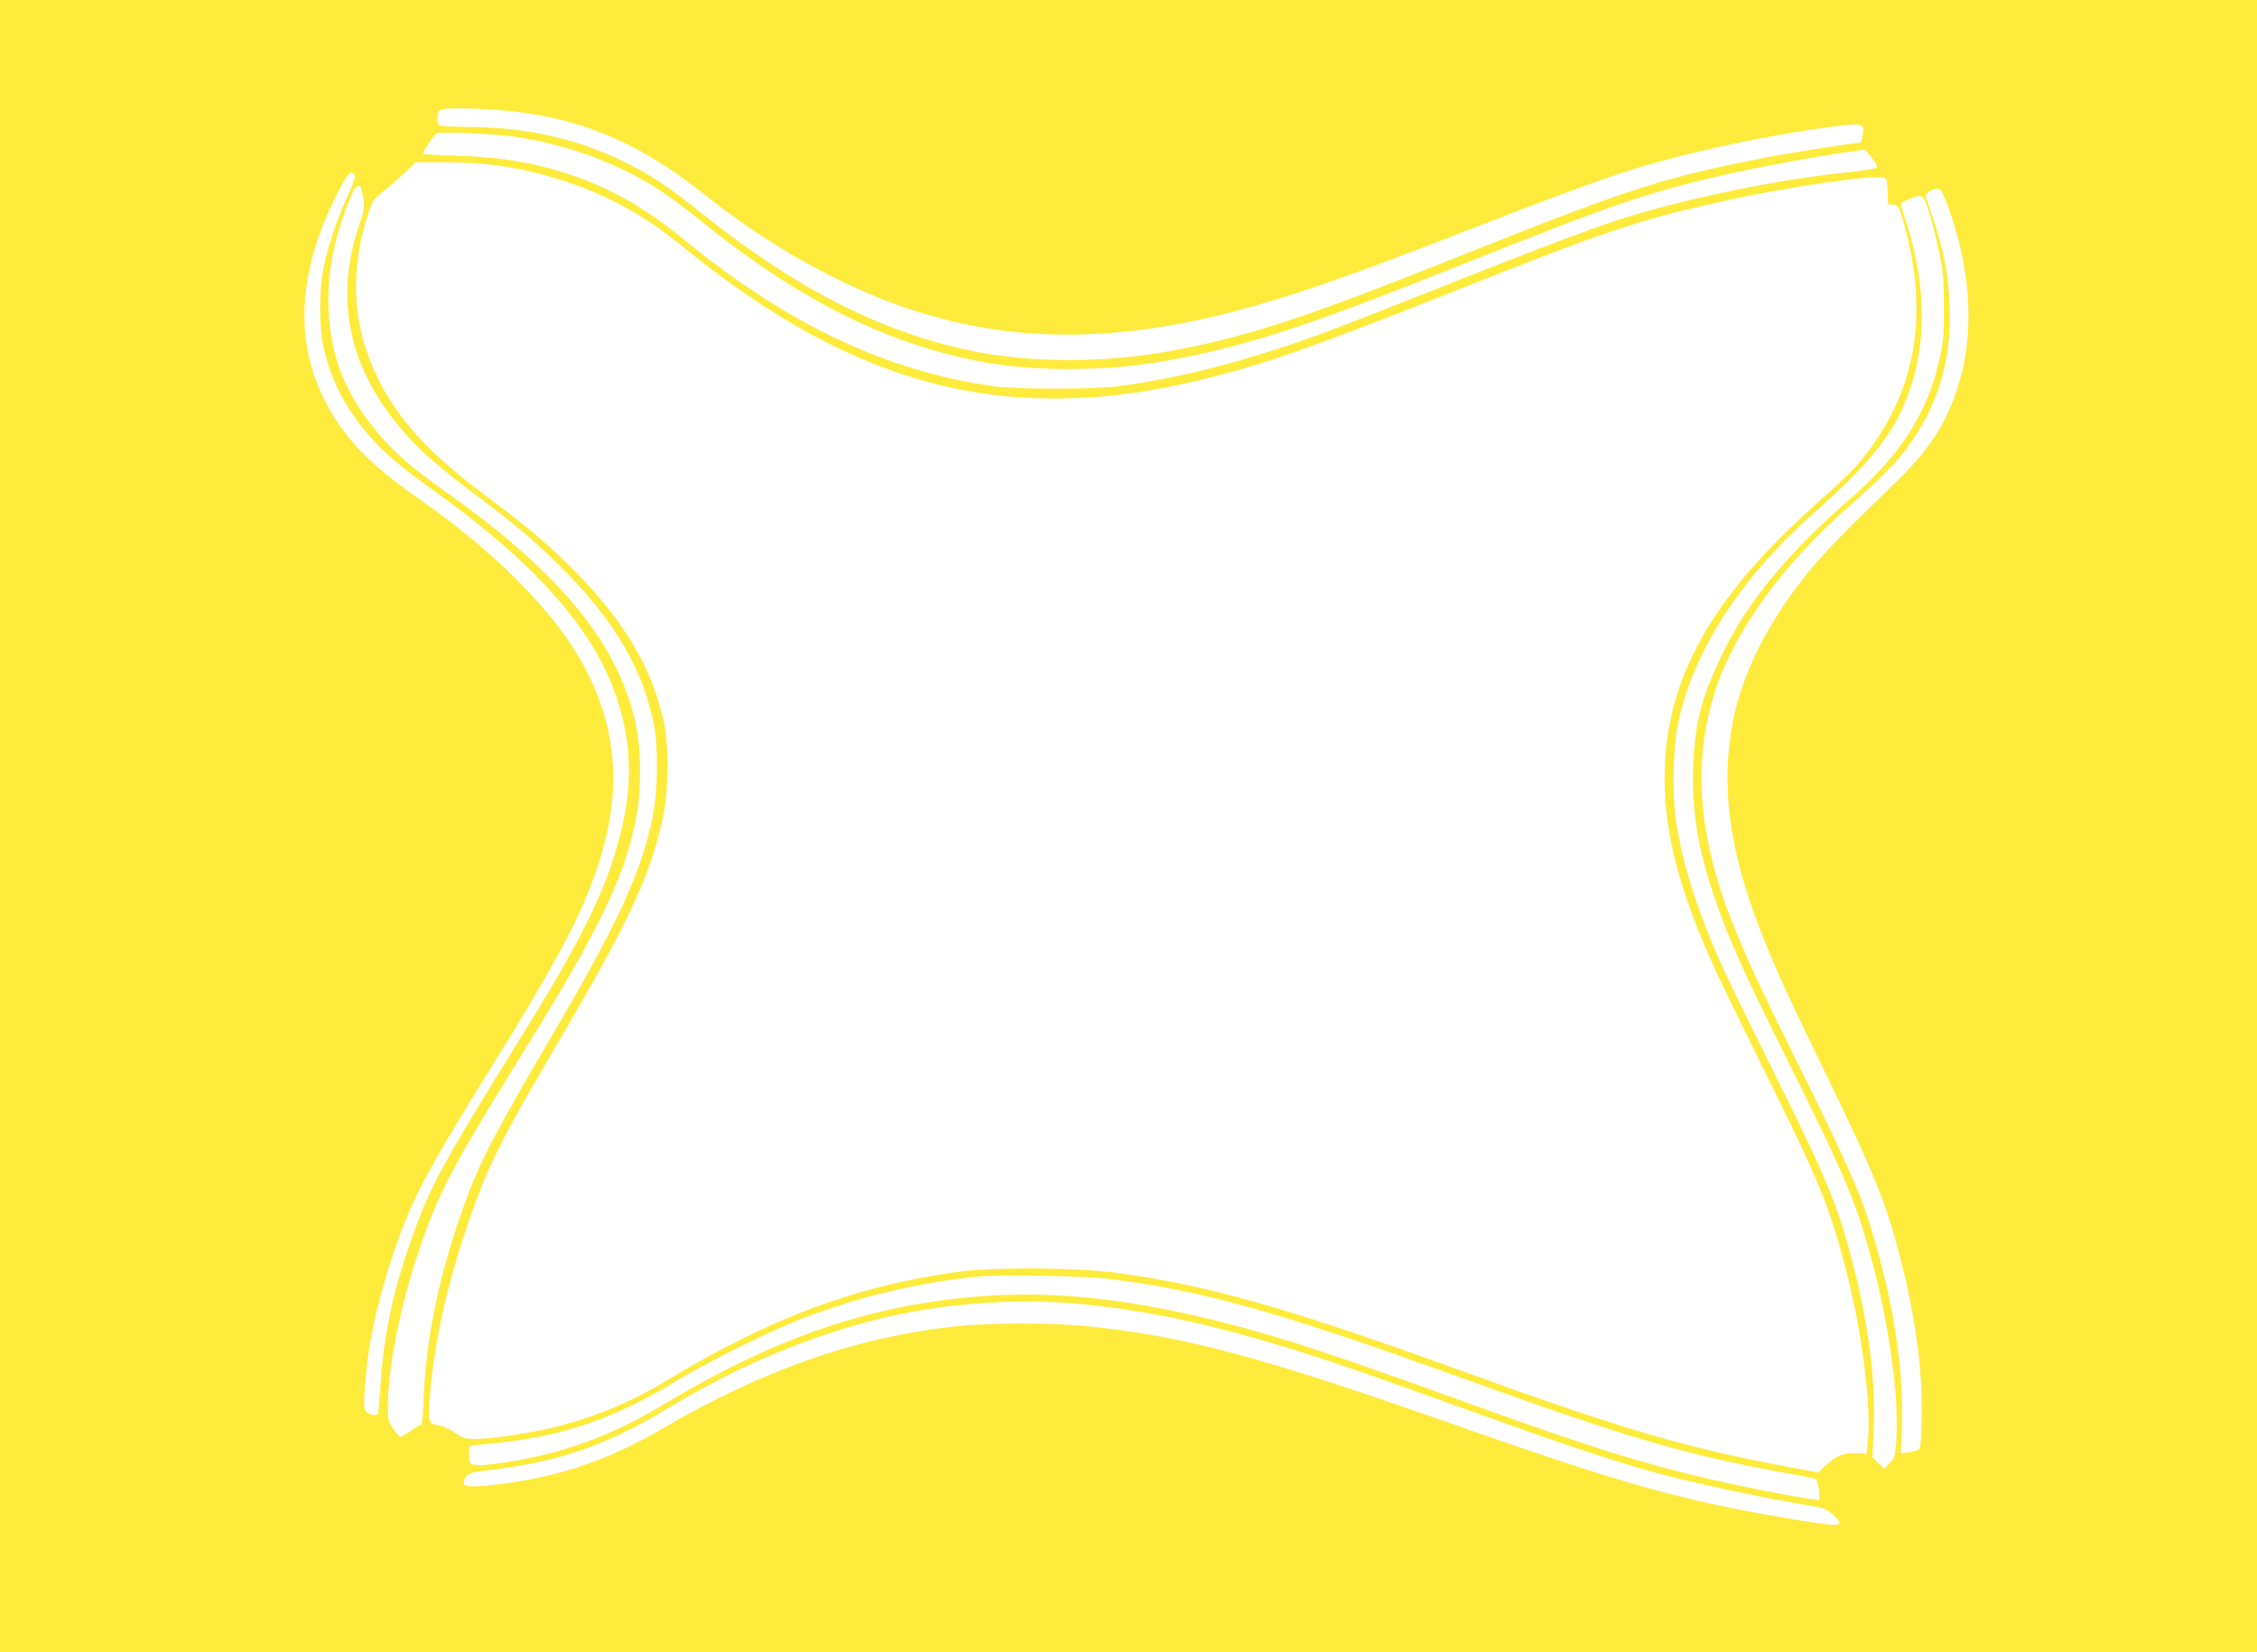 <?xml version="1.0" standalone="no"?>
<!DOCTYPE svg PUBLIC "-//W3C//DTD SVG 20010904//EN"
 "http://www.w3.org/TR/2001/REC-SVG-20010904/DTD/svg10.dtd">
<svg version="1.0" xmlns="http://www.w3.org/2000/svg"
 width="1280pt" height="937pt" viewBox="0 0 1280 937"
 preserveAspectRatio="xMidYMid meet">
<g transform="translate(0,937) scale(0.1,-0.1)"
fill="#ffeb3b" stroke="none">
<path d="M0 4685 l0 -4685 6400 0 6400 0 0 4685 0 4685 -6400 0 -6400 0 0
-4685z m2946 4049 c382 -48 703 -191 1044 -463 248 -198 510 -364 785 -497
689 -335 1376 -389 2209 -174 326 84 639 192 1316 455 449 175 595 229 845
317 322 112 862 232 1275 283 146 18 155 14 144 -53 -4 -23 -11 -42 -16 -42
-40 0 -412 -59 -573 -91 -547 -108 -750 -174 -1690 -549 -857 -343 -1190 -453
-1610 -534 -395 -76 -815 -78 -1170 -5 -505 105 -994 354 -1516 772 -194 156
-293 222 -444 297 -272 134 -564 200 -895 200 -80 0 -151 4 -158 9 -8 5 -12
23 -10 47 3 37 5 39 43 46 56 9 288 -1 421 -18z m-29 -139 c305 -45 599 -154
838 -313 50 -32 155 -112 234 -176 436 -352 852 -585 1263 -710 283 -86 513
-119 813 -119 236 1 408 18 640 64 410 81 748 194 1595 532 882 352 1061 412
1554 522 195 43 666 125 722 125 1 0 19 -20 40 -45 24 -30 34 -49 27 -56 -5
-5 -75 -16 -154 -25 -303 -31 -650 -94 -992 -180 -310 -78 -502 -146 -1326
-473 -289 -115 -608 -239 -707 -275 -418 -150 -788 -244 -1134 -288 -138 -17
-564 -17 -690 1 -613 85 -1171 349 -1768 838 -254 209 -495 333 -791 407 -149
38 -290 56 -493 63 -104 3 -188 8 -188 11 0 16 64 112 78 116 32 10 330 -3
439 -19z m-159 -156 c244 -26 497 -99 707 -203 155 -77 259 -145 420 -275 978
-794 1845 -1012 2943 -741 340 84 601 175 1327 462 985 391 1126 438 1645 553
351 77 868 151 893 126 7 -7 12 -40 12 -82 0 -68 0 -69 27 -69 35 0 41 -12 78
-155 133 -517 40 -955 -283 -1329 -28 -32 -119 -118 -201 -191 -620 -545 -886
-1019 -886 -1579 0 -302 78 -612 258 -1021 36 -82 168 -355 292 -605 332 -670
384 -796 480 -1165 91 -350 146 -789 122 -980 l-7 -60 -56 3 c-70 4 -120 -16
-175 -69 l-41 -41 -144 27 c-610 114 -960 216 -1894 555 -978 355 -1433 483
-1950 552 -225 29 -687 32 -889 5 -569 -77 -1066 -261 -1633 -604 -218 -132
-415 -215 -645 -274 -139 -35 -352 -68 -452 -70 -66 -1 -75 1 -125 35 -29 20
-71 39 -92 42 -61 10 -62 15 -50 174 27 340 117 714 271 1126 80 212 176 398
445 854 412 701 533 961 606 1300 30 141 33 402 5 530 -68 316 -230 586 -525
880 -140 140 -261 241 -491 412 -371 276 -562 507 -669 812 -82 232 -82 509 0
761 33 102 35 105 104 159 28 22 78 66 112 98 l61 58 152 0 c83 0 194 -5 248
-11z m-745 -64 c4 -8 -14 -58 -39 -111 -60 -130 -109 -275 -136 -398 -30 -143
-30 -356 0 -479 43 -175 109 -306 227 -454 91 -113 184 -195 405 -353 545
-390 872 -752 1008 -1114 105 -280 116 -533 37 -841 -79 -308 -221 -594 -583
-1174 -358 -576 -472 -777 -547 -971 -139 -357 -206 -639 -226 -950 -6 -91
-13 -171 -15 -178 -5 -16 -54 -6 -71 15 -12 15 -10 95 8 258 23 216 99 511
196 765 87 229 178 394 523 950 316 509 453 759 546 995 190 486 175 879 -47
1281 -161 290 -498 629 -918 921 -299 209 -442 361 -552 588 -162 336 -132
730 89 1158 38 74 60 107 72 107 10 0 20 -7 23 -15z m32 -65 c3 -5 10 -35 15
-65 8 -51 6 -66 -25 -158 -155 -464 -35 -892 356 -1273 57 -55 192 -166 299
-245 242 -180 369 -289 530 -455 274 -282 422 -539 487 -844 27 -130 25 -379
-5 -530 -65 -320 -198 -608 -584 -1265 -312 -531 -400 -701 -486 -940 -140
-389 -214 -744 -229 -1085 -3 -88 -9 -160 -14 -160 -4 0 -30 -16 -59 -35 -29
-19 -55 -35 -59 -35 -4 0 -22 20 -39 45 -30 42 -32 51 -32 128 0 219 68 562
172 872 115 341 187 479 588 1125 455 732 599 1037 656 1389 20 126 18 339 -5
458 -89 460 -413 865 -1061 1328 -217 154 -315 239 -408 351 -184 220 -268
432 -279 704 -6 162 16 315 70 480 59 180 92 242 112 210z m8994 -89 c140
-363 163 -741 64 -1046 -71 -219 -165 -361 -367 -555 -268 -258 -400 -394
-485 -500 -222 -276 -366 -560 -421 -831 -74 -361 -25 -739 154 -1196 79 -202
146 -352 345 -761 310 -637 369 -783 456 -1129 53 -207 89 -419 105 -609 14
-158 10 -428 -6 -444 -5 -5 -31 -13 -57 -16 l-47 -7 6 144 c15 335 -58 781
-196 1199 -58 176 -153 384 -427 935 -296 595 -402 855 -467 1145 -73 328 -60
635 39 925 110 322 375 689 717 992 187 165 294 271 353 348 182 242 262 500
252 810 -6 181 -31 318 -94 505 l-44 135 21 17 c12 10 33 18 45 18 20 0 28
-12 54 -79z m-131 27 c17 -21 61 -173 89 -306 23 -110 26 -151 27 -312 0 -156
-3 -201 -23 -290 -65 -303 -218 -545 -496 -788 -369 -322 -596 -596 -740 -897
-114 -235 -154 -390 -162 -631 -9 -252 23 -451 117 -735 73 -219 162 -420 403
-904 341 -685 399 -822 487 -1144 104 -377 162 -802 144 -1046 -6 -83 -9 -93
-37 -123 l-31 -32 -34 32 -33 33 7 150 c12 271 -26 587 -111 920 -92 362 -142
484 -473 1150 -118 237 -236 480 -264 540 -150 332 -236 600 -274 855 -22 153
-15 422 15 558 90 409 354 815 765 1180 350 311 474 473 557 731 85 267 76
587 -26 907 -19 60 -35 113 -35 117 0 9 78 45 101 46 9 1 21 -5 27 -11z
m-4608 -6133 c518 -64 960 -188 1975 -555 960 -347 1271 -438 1855 -545 80
-14 152 -28 161 -31 12 -3 19 -21 24 -60 4 -31 4 -58 2 -61 -6 -5 -223 33
-437 78 -467 98 -791 195 -1520 459 -826 298 -1082 383 -1425 470 -496 127
-924 176 -1313 152 -651 -40 -1204 -225 -1861 -619 -296 -178 -576 -280 -902
-328 -138 -20 -185 -20 -193 1 -9 22 -7 94 2 94 4 0 69 7 144 15 389 41 674
140 1028 355 170 103 507 271 678 339 340 134 671 214 1027 251 131 13 607 4
755 -15z m-245 -135 c475 -35 959 -148 1640 -383 88 -30 363 -128 610 -217
622 -225 952 -333 1210 -395 230 -56 543 -121 729 -151 99 -16 114 -21 148
-52 81 -73 56 -76 -234 -27 -618 104 -937 193 -1888 527 -1103 389 -1529 504
-2082 564 -207 23 -582 23 -783 0 -553 -62 -1080 -247 -1647 -578 -302 -176
-571 -269 -901 -313 -164 -21 -227 -20 -227 3 0 39 28 60 88 67 442 49 706
138 1082 365 538 325 1120 529 1650 579 234 22 404 25 605 11z"/>
</g>
</svg>
